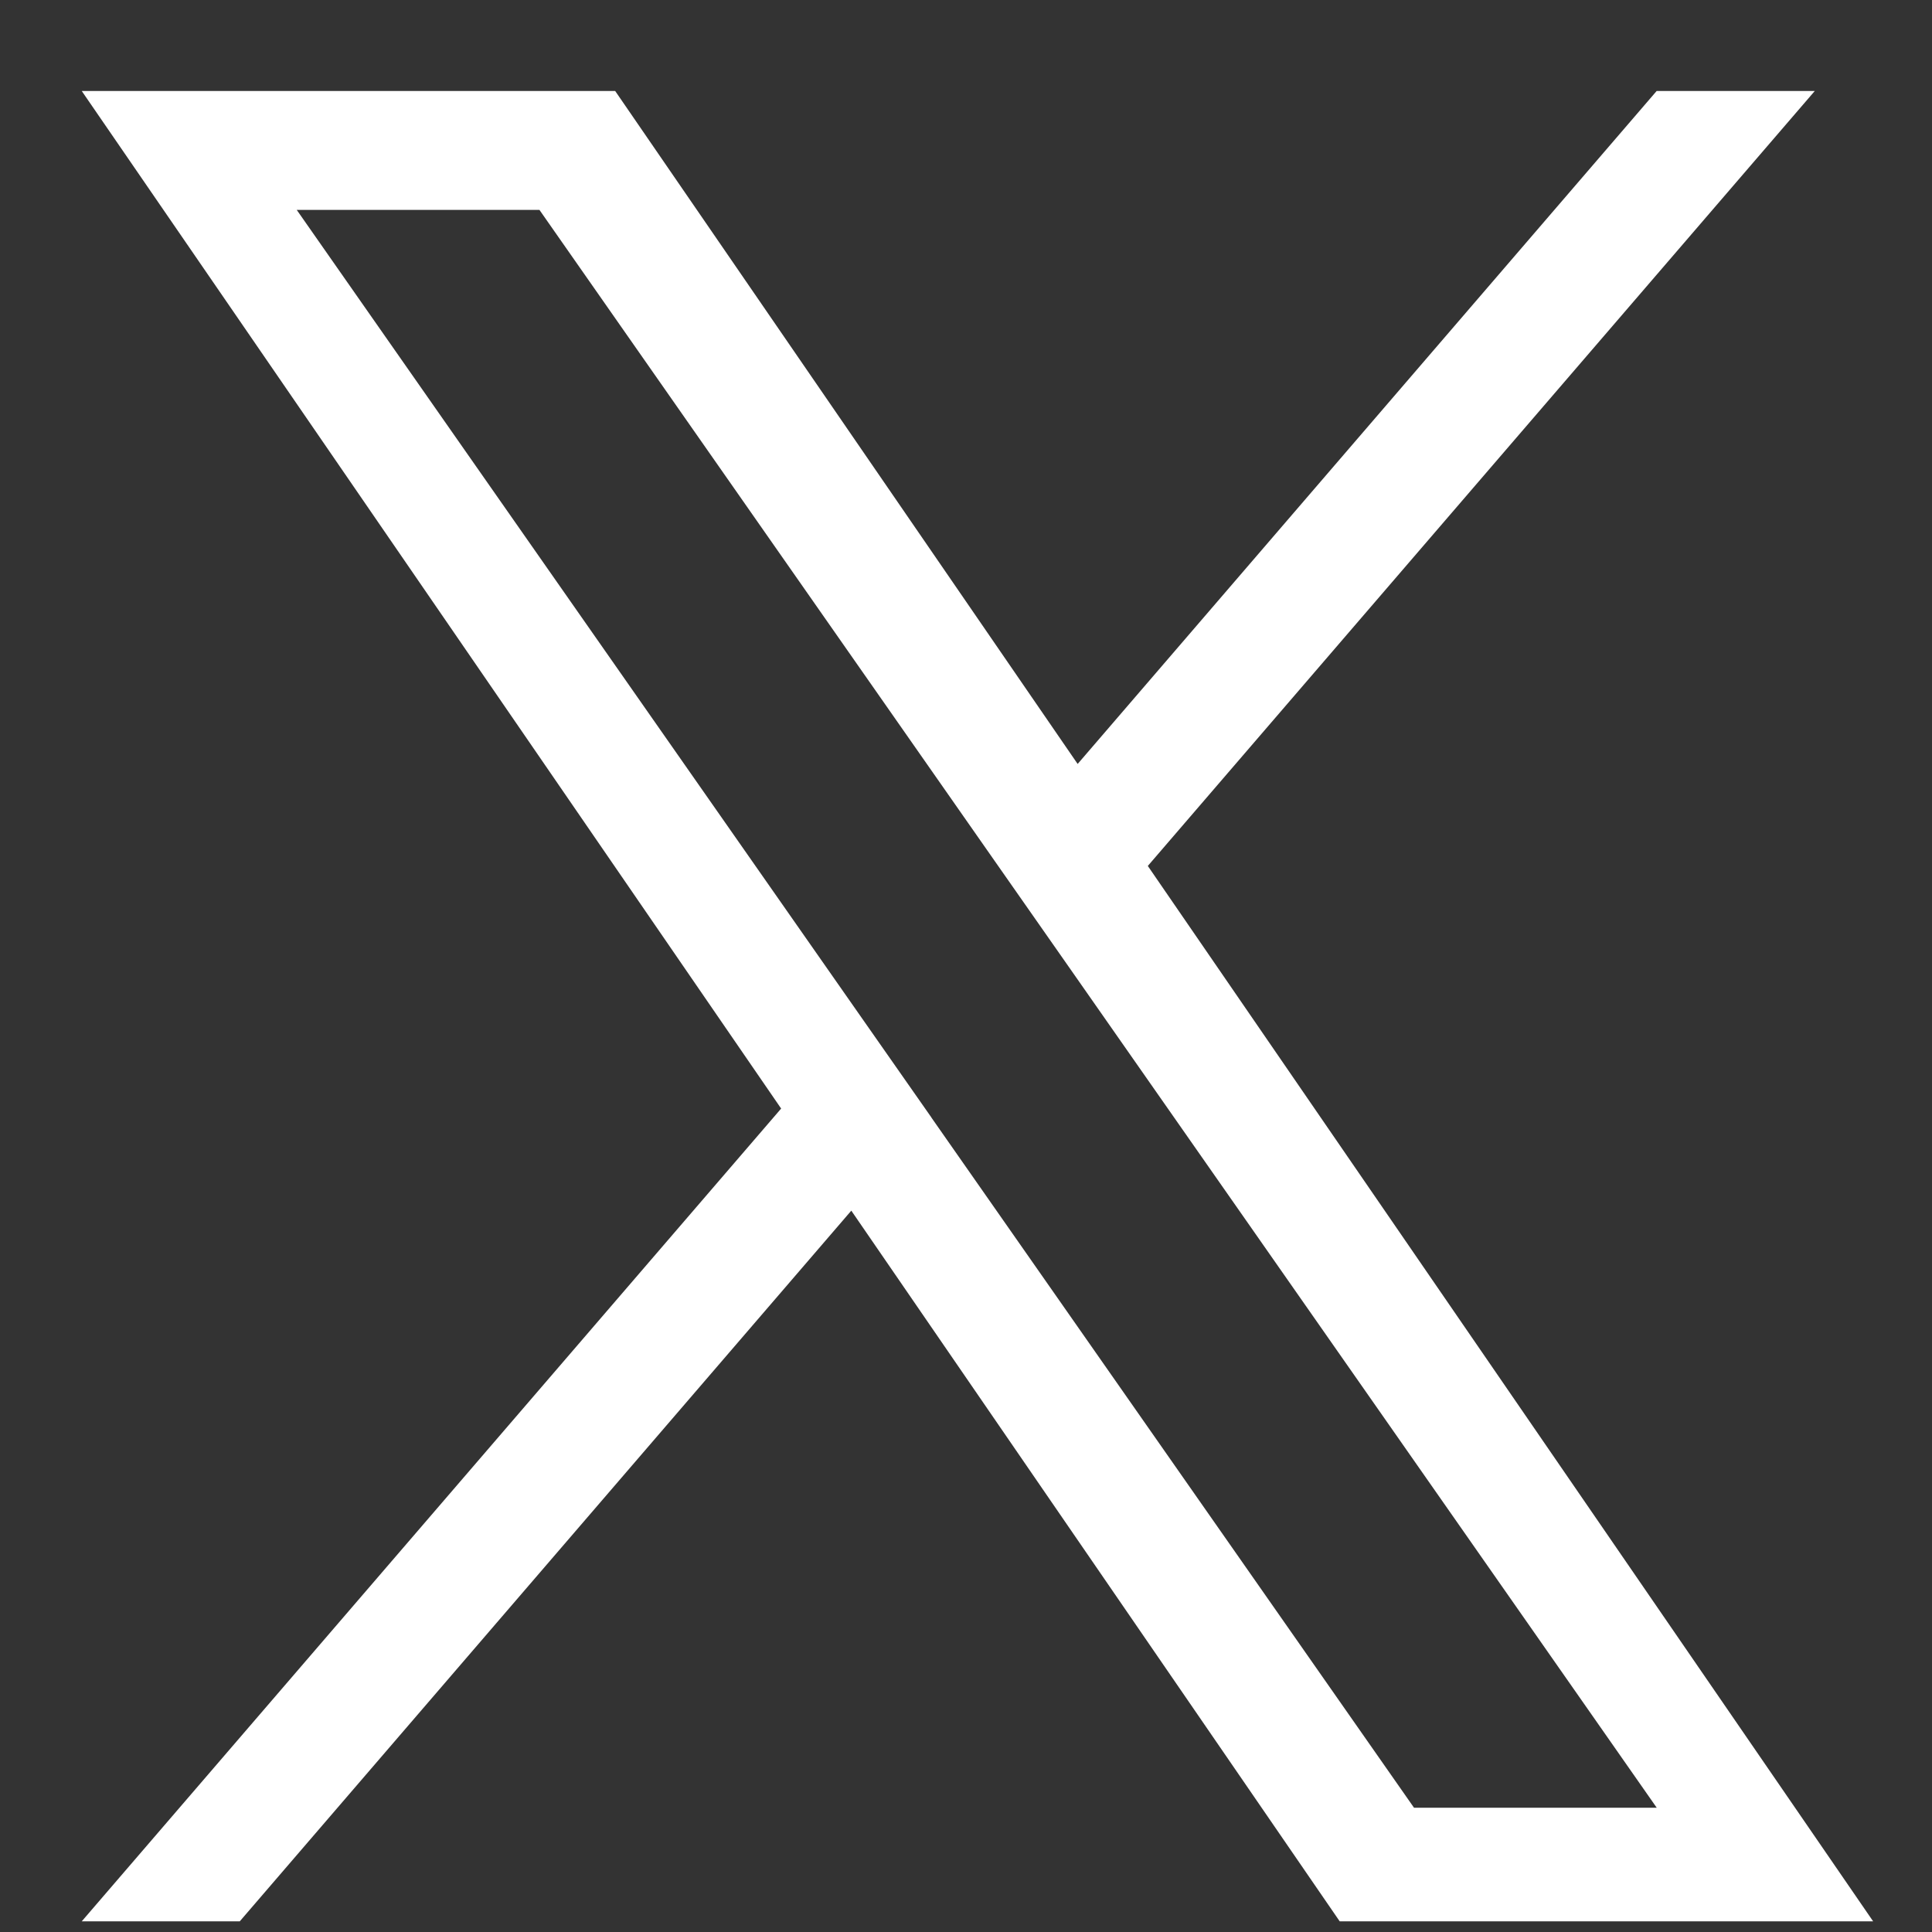 <svg width="19" height="19" viewBox="0 0 19 19" fill="none" xmlns="http://www.w3.org/2000/svg">
<rect x="0" y="0" width="19" height="19" fill="#333333" stroke="none"/>
<path d="M11.288 8.516L17.847 0.895H16.292L10.598 7.513L6.05 0.895H0.804L7.682 10.902L0.804 18.895H2.358L8.372 11.906L13.175 18.895H18.421L11.288 8.516H11.288ZM9.16 10.99L8.463 9.994L2.918 2.064H5.305L9.78 8.464L10.477 9.46L16.293 17.778H13.906L9.16 10.991V10.99Z" fill="#fff"/>
</svg>
